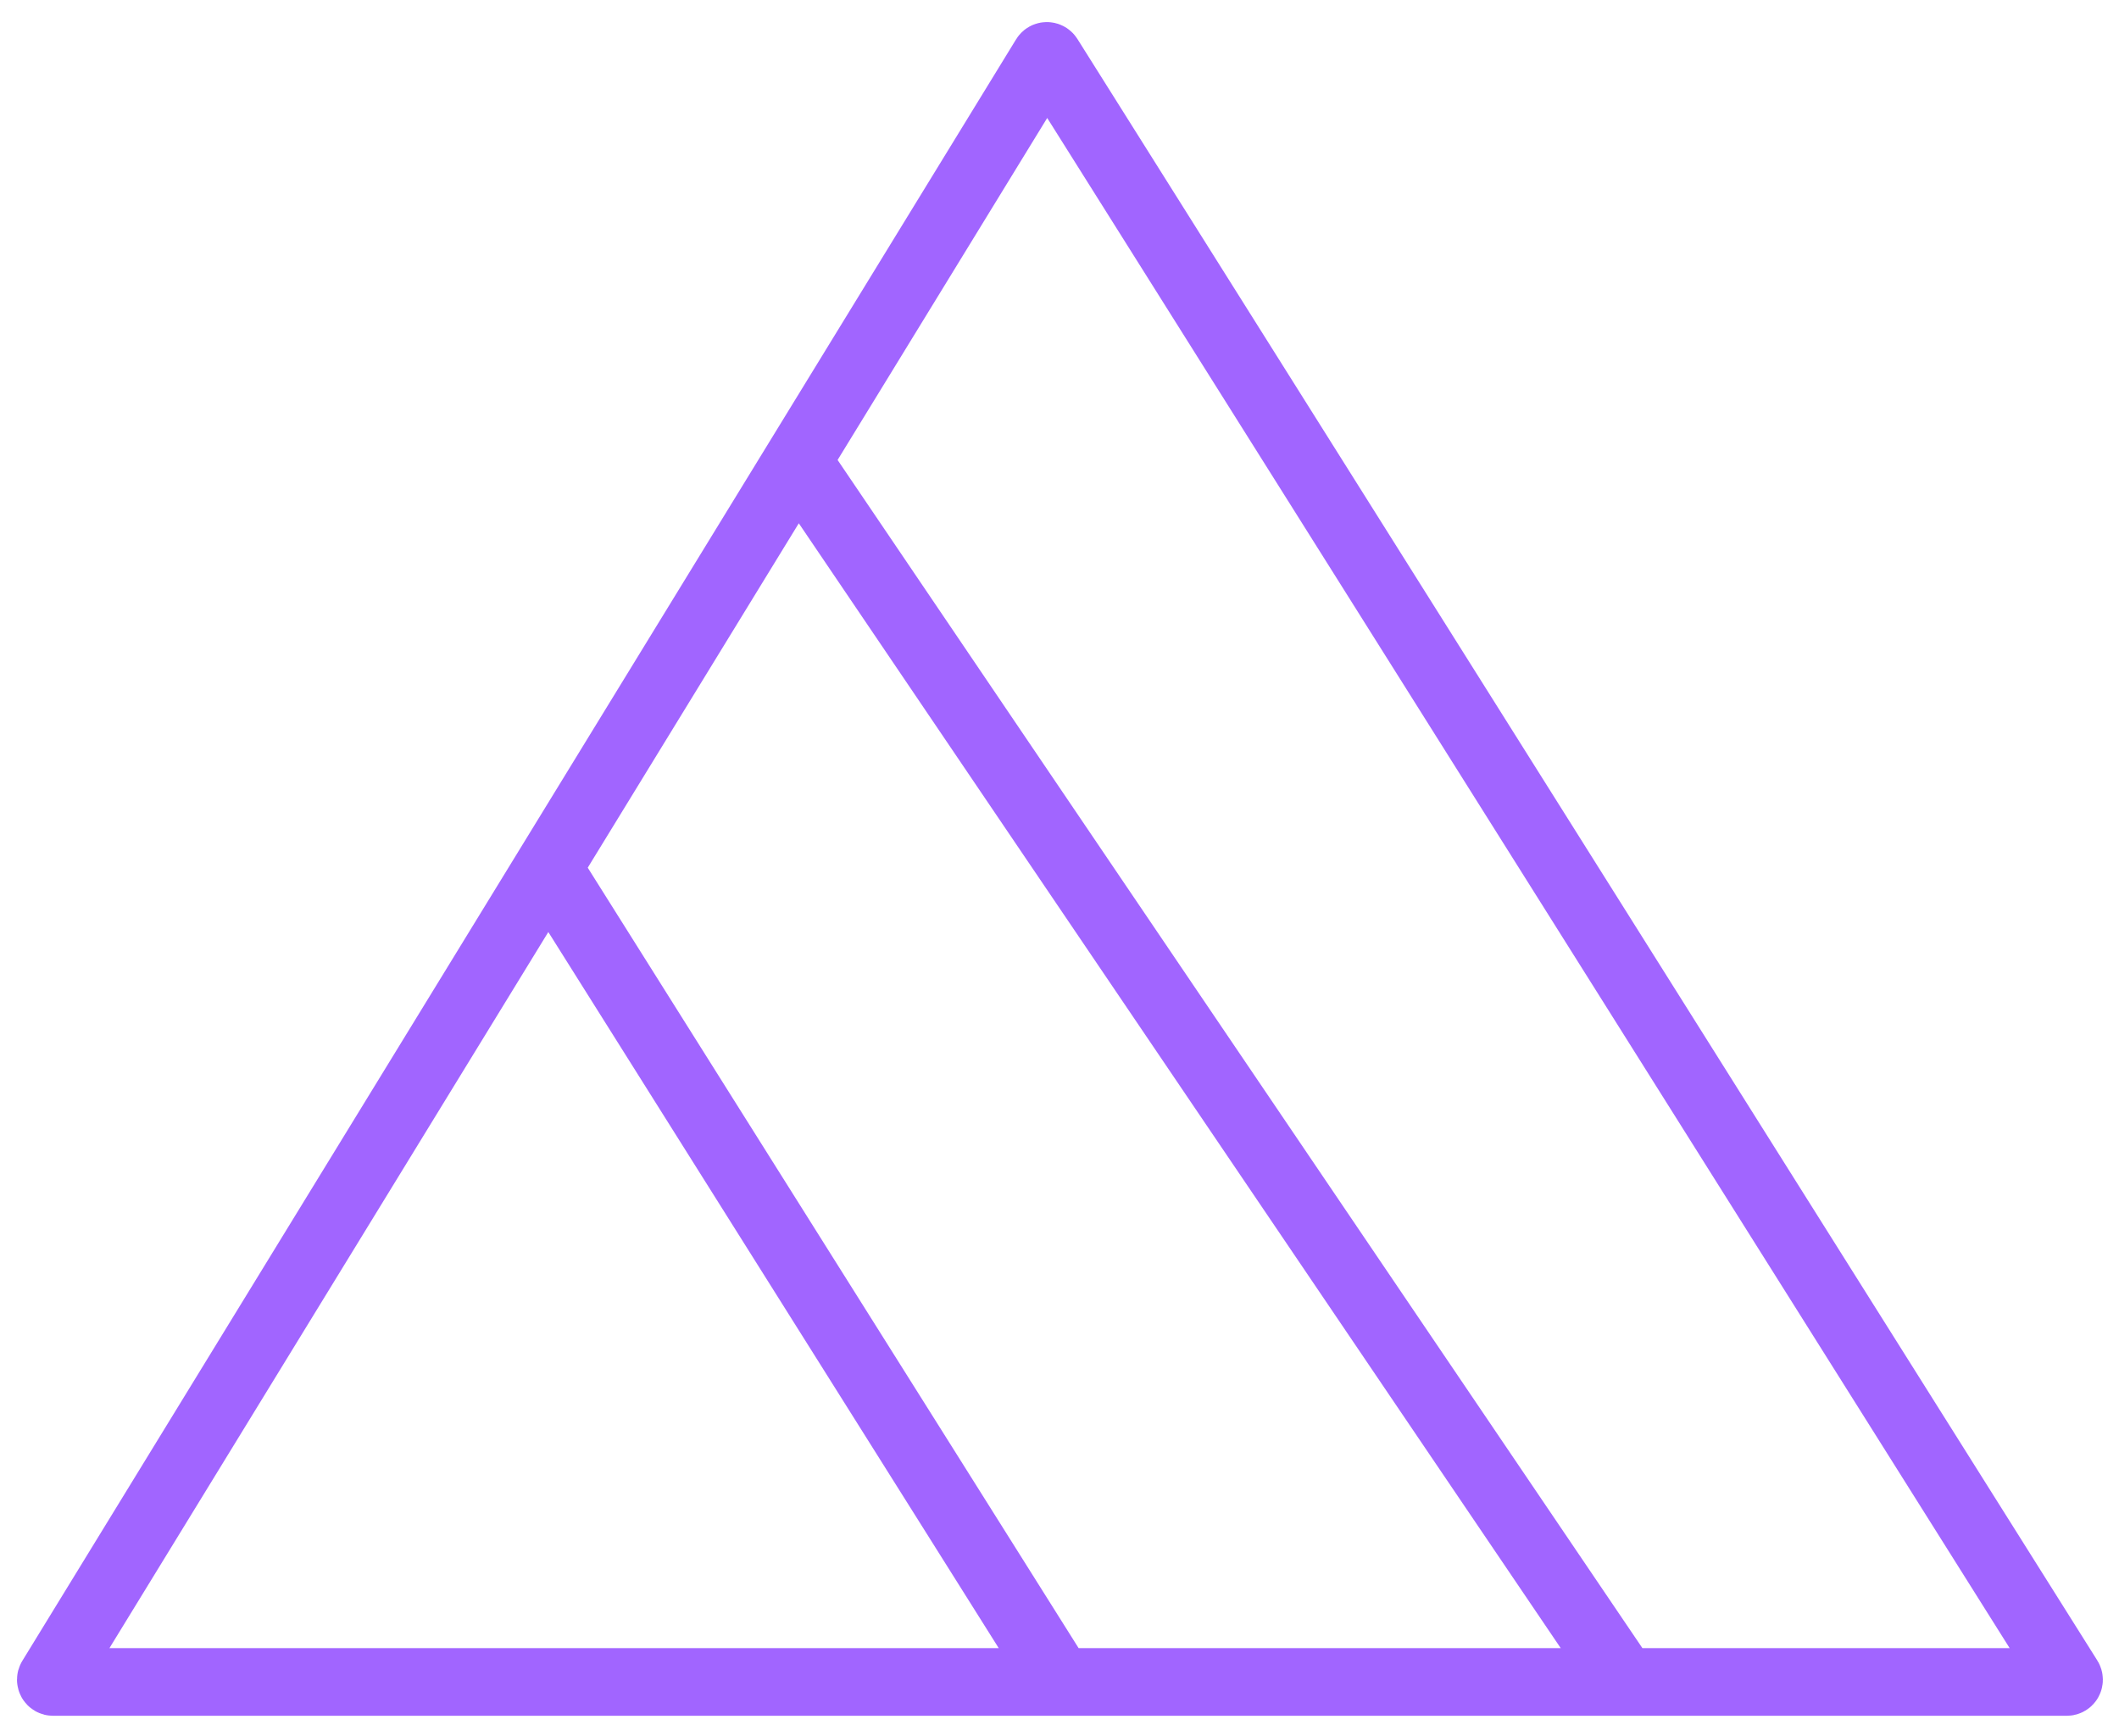<?xml version="1.0" encoding="UTF-8"?> <svg xmlns="http://www.w3.org/2000/svg" width="94" height="77" viewBox="0 0 94 77" fill="none"> <path d="M24.307 38.499L2.269 74.455C2.228 74.522 2.276 74.608 2.354 74.608H47.02M24.307 38.499L47.02 74.608M24.307 38.499L35.372 20.444M47.02 74.608H72.063M35.372 20.444L46.354 2.527C46.392 2.464 46.484 2.463 46.524 2.526L91.769 74.454C91.811 74.521 91.763 74.608 91.684 74.608H72.063M35.372 20.444L72.063 74.608" stroke="#A165FF" stroke-width="3"></path> </svg> 